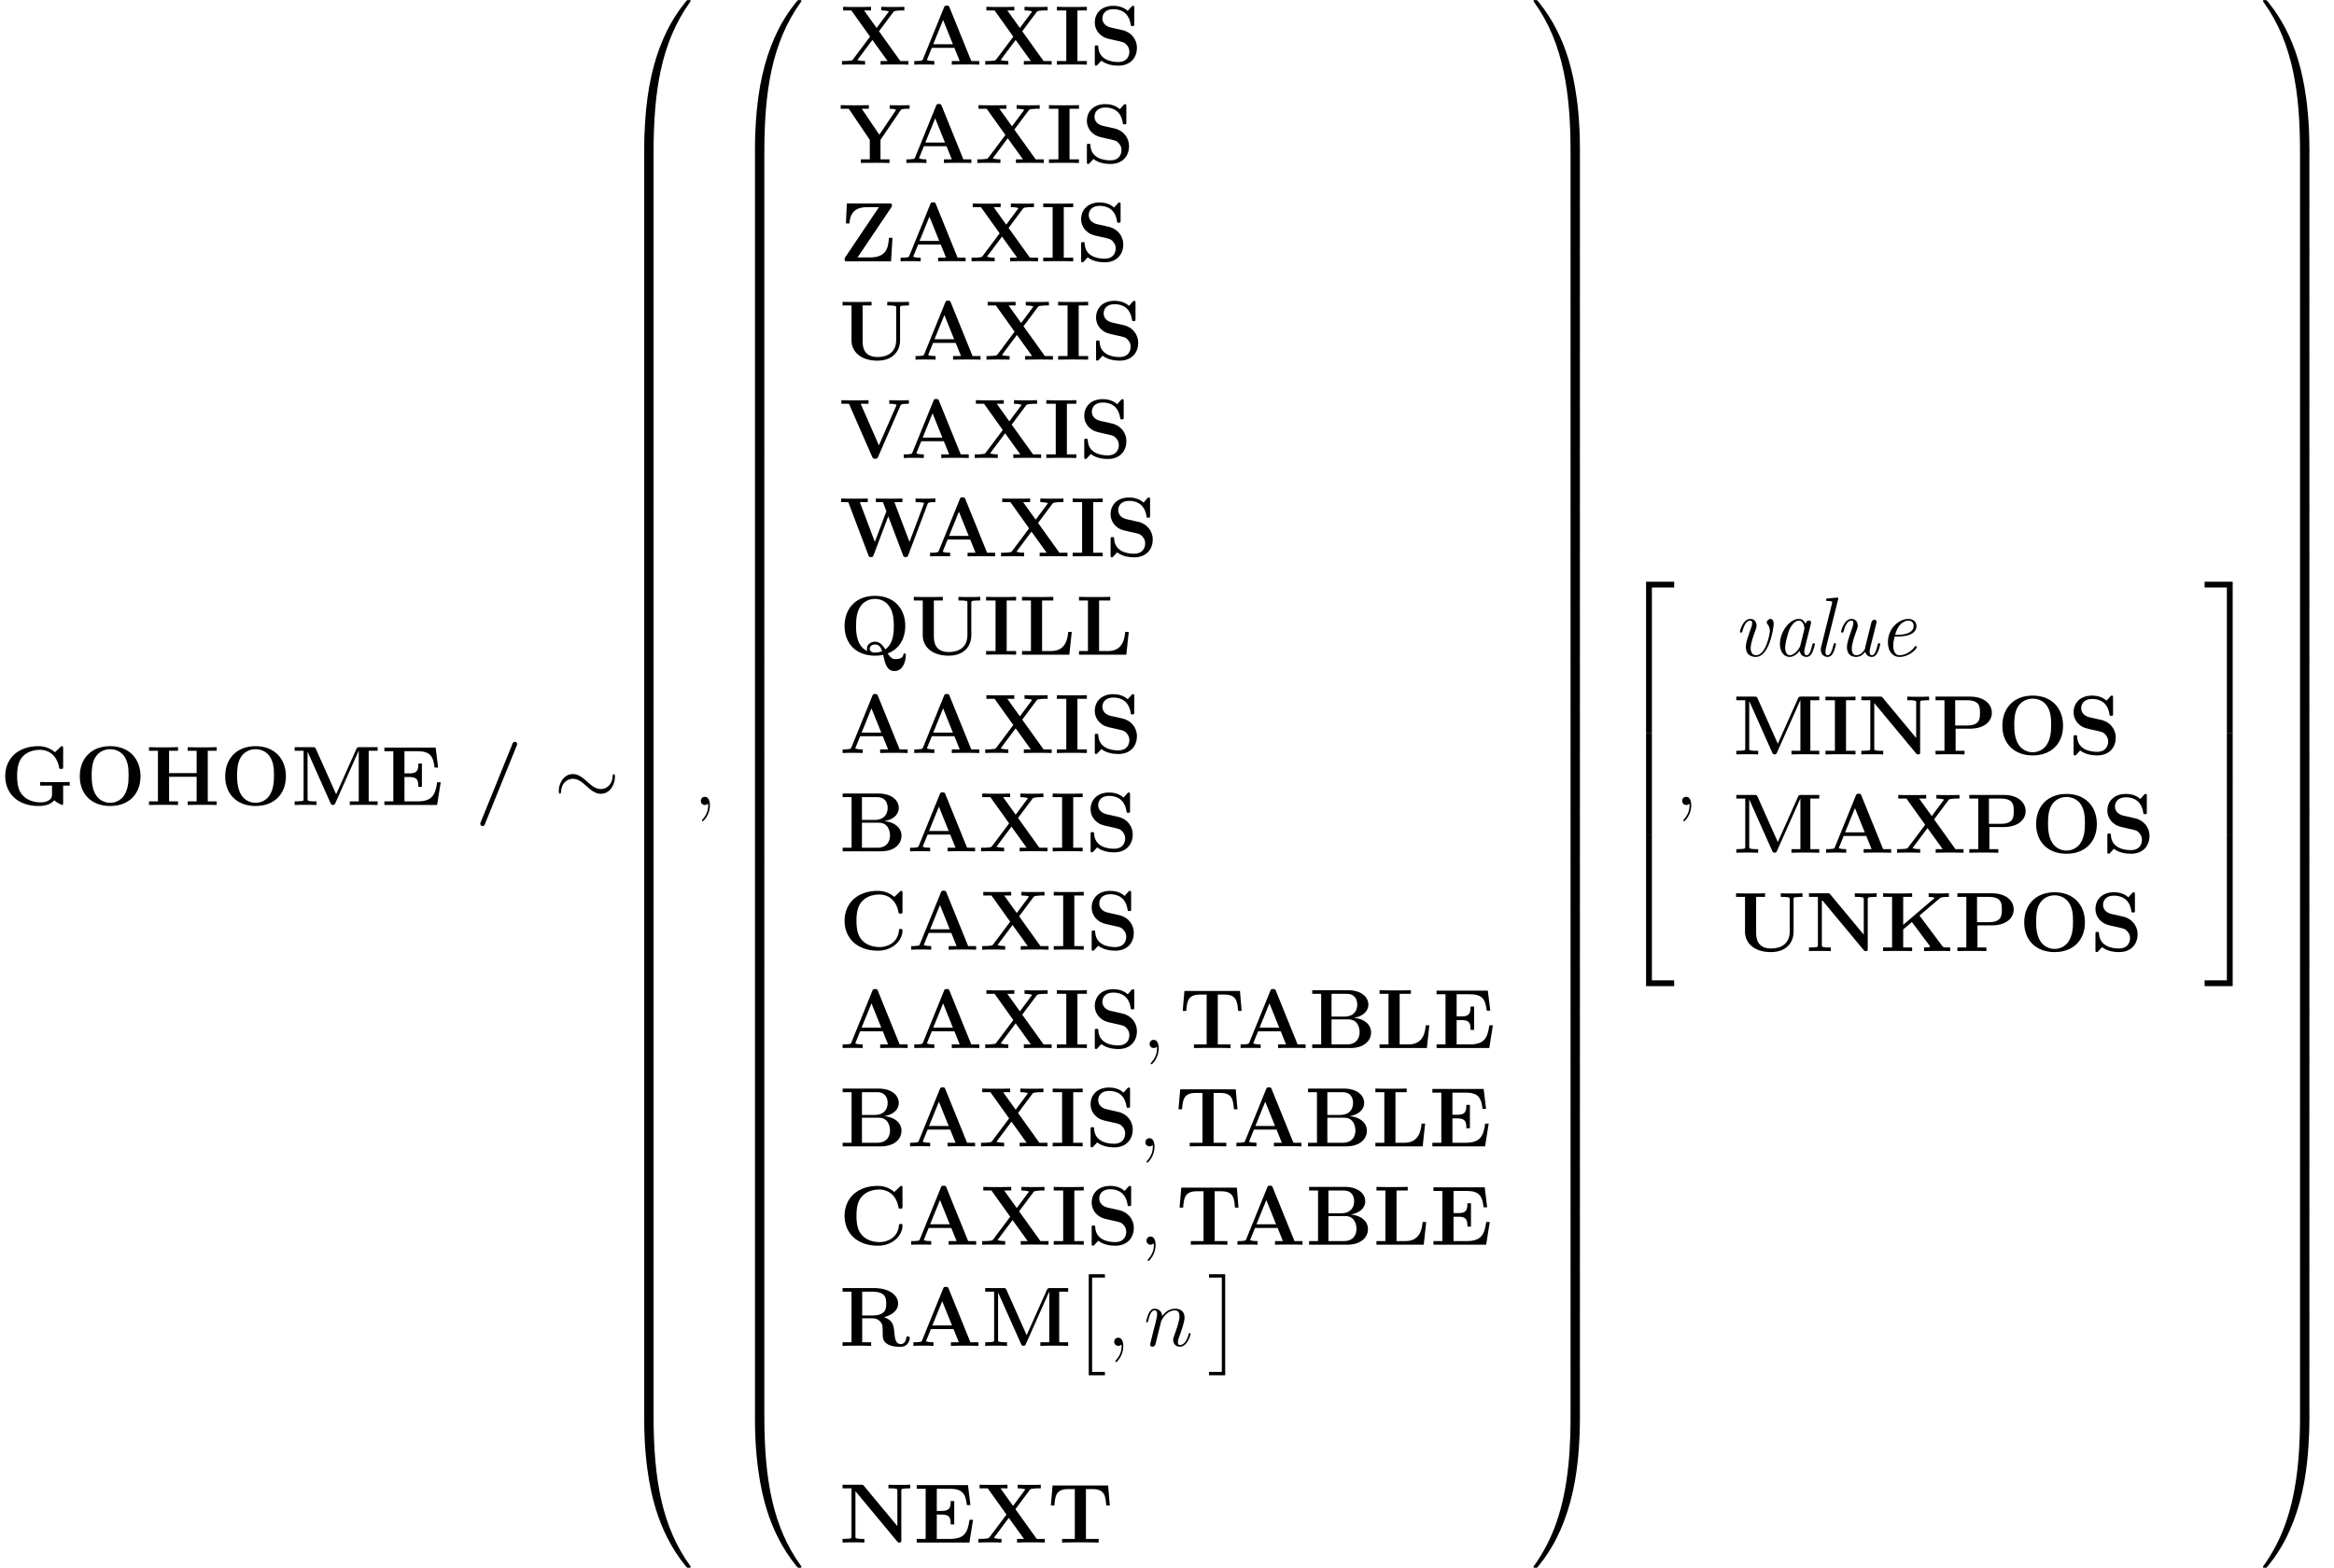 <?xml version='1.0' encoding='UTF-8'?>
<!-- This file was generated by dvisvgm 3.1.1 -->
<svg version='1.1' xmlns='http://www.w3.org/2000/svg' xmlns:xlink='http://www.w3.org/1999/xlink' width='330.939pt' height='222.368pt' viewBox='56.413 54.395 330.939 222.368'>
<defs>
<path id='g0-97' d='M5.679-4.567C5.715-4.698 5.715-4.734 5.715-4.758C5.715-4.89 5.619-5.045 5.404-5.045C5.021-5.045 4.937-4.579 4.937-4.579L4.926-4.567C4.698-5.129 4.292-5.272 3.969-5.272C2.666-5.272 1.291-3.443 1.291-1.698C1.291-.634 1.853 .12 2.666 .12C3.156 .12 3.646-.191 4.101-.729C4.232 0 4.77 .12 5.045 .12C5.511 .12 5.75-.227 5.906-.574C6.109-.992 6.253-1.674 6.253-1.71C6.253-1.817 6.145-1.817 6.097-1.817C5.954-1.817 5.942-1.805 5.87-1.53C5.631-.538 5.404-.12 5.069-.12C4.806-.12 4.746-.371 4.746-.598C4.746-.777 4.794-1.052 4.842-1.231L5.679-4.567ZM4.172-1.447C4.101-1.136 3.383-.12 2.69-.12C2.056-.12 2.032-1.052 2.032-1.196C2.032-1.793 2.415-3.204 2.606-3.682C2.917-4.423 3.455-5.033 3.969-5.033C4.686-5.033 4.77-3.969 4.77-3.885C4.77-3.873 4.734-3.742 4.734-3.718L4.172-1.447Z'/>
<path id='g0-101' d='M2.75-2.774C3.168-2.774 5.416-2.774 5.416-4.28C5.416-4.818 4.973-5.272 4.268-5.272C3.025-5.272 1.363-4.053 1.363-1.949C1.363-.741 1.985 .12 3.001 .12C4.483 .12 5.464-1.088 5.464-1.255C5.464-1.339 5.368-1.435 5.296-1.435C5.26-1.435 5.248-1.423 5.153-1.315C4.519-.454 3.622-.12 3.013-.12C2.224-.12 2.116-1.064 2.116-1.447C2.116-1.973 2.2-2.307 2.319-2.774H2.75ZM2.391-3.013C2.869-4.914 4.041-5.033 4.256-5.033C4.734-5.033 5.009-4.698 5.009-4.292C5.009-3.013 3.025-3.013 2.642-3.013H2.391Z'/>
<path id='g0-108' d='M3.563-8.022C3.575-8.094 3.599-8.141 3.599-8.177C3.599-8.285 3.515-8.297 3.324-8.285L2.128-8.177C1.961-8.165 1.853-8.153 1.853-7.938C1.853-7.819 1.949-7.819 2.116-7.819C2.714-7.819 2.714-7.711 2.714-7.592C2.714-7.544 2.69-7.424 2.678-7.376L1.172-1.351C1.148-1.243 1.112-1.112 1.112-.933C1.112-.299 1.518 .12 2.068 .12C2.475 .12 2.714-.155 2.881-.49C3.096-.885 3.264-1.662 3.264-1.698C3.264-1.817 3.168-1.817 3.108-1.817C3.061-1.817 2.977-1.817 2.953-1.745C2.941-1.71 2.893-1.53 2.857-1.423C2.702-.837 2.499-.12 2.092-.12C1.829-.12 1.769-.371 1.769-.598C1.769-.753 1.829-1.088 1.865-1.243L3.563-8.022Z'/>
<path id='g0-117' d='M5.99-4.627C6.037-4.794 6.037-4.818 6.037-4.866C6.037-5.045 5.894-5.153 5.738-5.153C5.404-5.153 5.308-4.854 5.272-4.686L4.411-1.231C4.411-1.219 4.411-1.1 4.388-1.04C4.148-.538 3.706-.12 3.156-.12C2.618-.12 2.511-.658 2.511-1.052C2.511-1.769 2.929-2.905 3.204-3.67C3.3-3.945 3.359-4.101 3.359-4.34C3.359-4.818 3.072-5.272 2.487-5.272C1.399-5.272 .992-3.515 .992-3.443C.992-3.335 1.1-3.335 1.16-3.335C1.303-3.335 1.315-3.371 1.363-3.539C1.459-3.897 1.769-5.033 2.463-5.033C2.606-5.033 2.738-4.973 2.738-4.686C2.738-4.388 2.618-4.077 2.367-3.383C1.985-2.319 1.829-1.71 1.829-1.243C1.829-.167 2.534 .12 3.12 .12C3.622 .12 4.041-.12 4.423-.598C4.555-.132 4.926 .12 5.344 .12C5.81 .12 6.049-.227 6.205-.574C6.408-.992 6.551-1.674 6.551-1.71C6.551-1.817 6.444-1.817 6.396-1.817C6.253-1.817 6.241-1.805 6.169-1.53C5.93-.538 5.703-.12 5.368-.12C5.105-.12 5.045-.371 5.045-.598C5.045-.777 5.093-1.052 5.141-1.231L5.99-4.627Z'/>
<path id='g0-118' d='M5.786-4.507C5.786-5.117 5.547-5.272 5.332-5.272C5.105-5.272 4.806-5.045 4.806-4.77C4.806-4.663 4.83-4.603 4.937-4.483C5.212-4.16 5.248-3.718 5.248-3.527C5.248-3.216 4.698-.12 3.3-.12C2.69-.12 2.523-.646 2.523-1.124C2.523-1.817 2.929-2.929 3.204-3.658C3.3-3.945 3.359-4.101 3.359-4.34C3.359-4.818 3.072-5.272 2.487-5.272C1.399-5.272 .992-3.515 .992-3.443C.992-3.335 1.1-3.335 1.16-3.335C1.303-3.335 1.315-3.371 1.363-3.539C1.459-3.897 1.769-5.033 2.463-5.033C2.606-5.033 2.738-4.973 2.738-4.686C2.738-4.388 2.618-4.077 2.367-3.383C1.889-2.056 1.841-1.626 1.841-1.291C1.841-.072 2.75 .12 3.252 .12C5.236 .12 5.786-4.196 5.786-4.507Z'/>
<path id='g1-47' d='M5.906-8.416C5.966-8.56 5.966-8.608 5.966-8.632C5.966-8.847 5.798-8.966 5.643-8.966C5.416-8.966 5.368-8.823 5.296-8.656L.801 2.439C.741 2.582 .741 2.63 .741 2.654C.741 2.869 .909 2.989 1.064 2.989C1.291 2.989 1.339 2.857 1.411 2.678L5.906-8.416Z'/>
<path id='g1-65' d='M5.475-8.094C5.392-8.309 5.368-8.369 5.081-8.369C4.782-8.369 4.758-8.309 4.674-8.094L1.71-.801C1.626-.61 1.626-.586 1.291-.55C.992-.514 .944-.514 .681-.514H.466V0C.777-.024 1.494-.024 1.841-.024C2.164-.024 3.037-.024 3.312 0V-.514C3.049-.514 2.594-.514 2.26-.646C2.295-.753 2.295-.777 2.319-.825L2.953-2.379H6.157L6.91-.514H5.786V0C6.169-.024 7.329-.024 7.783-.024C8.165-.024 9.385-.024 9.684 0V-.514H8.548L5.475-8.094ZM4.555-6.336L5.942-2.893H3.156L4.555-6.336Z'/>
<path id='g1-66' d='M.466-8.201V-7.687H1.733V-.514H.466V0H5.87C7.843 0 8.811-1.064 8.811-2.212C8.811-3.347 7.819-4.172 6.372-4.28C8.094-4.603 8.428-5.583 8.428-6.145C8.428-7.245 7.424-8.201 5.511-8.201H.466ZM3.204-4.459V-7.687H5.368C6.599-7.687 6.85-6.755 6.85-6.157C6.85-5.32 6.384-4.459 4.985-4.459H3.204ZM3.204-.514V-4.065H5.583C6.982-4.065 7.185-2.774 7.185-2.236C7.185-1.482 6.779-.514 5.404-.514H3.204Z'/>
<path id='g1-67' d='M8.954-8.034C8.954-8.309 8.954-8.345 8.691-8.345L7.795-7.484C7.125-8.058 6.324-8.345 5.44-8.345C2.582-8.345 .741-6.611 .741-4.101C.741-1.638 2.523 .143 5.452 .143C7.58 .143 8.954-1.315 8.954-2.726C8.954-2.929 8.883-2.941 8.703-2.941C8.584-2.941 8.464-2.941 8.452-2.809C8.345-.992 6.802-.371 5.727-.371C4.949-.371 3.897-.586 3.228-1.339C2.809-1.793 2.427-2.451 2.427-4.101C2.427-5.272 2.606-6.145 3.168-6.814C3.933-7.711 5.129-7.831 5.703-7.831C6.599-7.831 8.046-7.329 8.404-5.224C8.428-5.117 8.536-5.117 8.679-5.117C8.954-5.117 8.954-5.141 8.954-5.428V-8.034Z'/>
<path id='g1-69' d='M8.44-3.228H7.938C7.687-1.447 7.245-.514 5.165-.514H3.3V-3.969H4.005C5.153-3.969 5.272-3.479 5.272-2.57H5.774V-5.882H5.272C5.272-4.985 5.153-4.483 4.005-4.483H3.3V-7.627H5.165C6.994-7.627 7.388-6.85 7.568-5.308H8.07L7.723-8.141H.454V-7.627H1.722V-.514H.454V0H7.926L8.44-3.228Z'/>
<path id='g1-71' d='M8.954-2.75H9.887V-3.264C9.6-3.24 8.321-3.24 7.938-3.24C7.209-3.24 6.42-3.24 5.691-3.264V-2.75H7.376V-1.53C7.376-1.279 7.376-.944 6.898-.646C6.659-.49 6.288-.371 5.786-.371C5.105-.371 3.921-.538 3.18-1.411C2.714-1.949 2.427-2.678 2.427-4.113C2.427-5.344 2.63-6.181 3.168-6.814C3.933-7.711 5.129-7.831 5.703-7.831C6.599-7.831 8.046-7.329 8.404-5.224C8.428-5.117 8.536-5.117 8.679-5.117C8.954-5.117 8.954-5.141 8.954-5.428V-8.034C8.954-8.309 8.954-8.345 8.691-8.345L7.795-7.484C7.125-8.058 6.324-8.345 5.44-8.345C2.582-8.345 .741-6.611 .741-4.101C.741-1.638 2.523 .143 5.452 .143C6.253 .143 7.197-.036 7.687-.669C8.094-.287 8.775 0 8.811 0C8.954 0 8.954-.12 8.954-.311V-2.75Z'/>
<path id='g1-72' d='M8.787-7.687H10.054V-8.201C9.708-8.177 8.428-8.177 7.998-8.177S6.288-8.177 5.942-8.201V-7.687H7.209V-4.519H3.3V-7.687H4.567V-8.201C4.22-8.177 2.941-8.177 2.511-8.177S.801-8.177 .454-8.201V-7.687H1.722V-.514H.454V0C.801-.024 2.08-.024 2.511-.024S4.22-.024 4.567 0V-.514H3.3V-4.005H7.209V-.514H5.942V0C6.288-.024 7.568-.024 7.998-.024S9.708-.024 10.054 0V-.514H8.787V-7.687Z'/>
<path id='g1-73' d='M3.288-7.687H4.627V-8.201C4.196-8.177 3.001-8.177 2.499-8.177S.801-8.177 .371-8.201V-7.687H1.71V-.514H.371V0C.801-.024 1.997-.024 2.499-.024S4.196-.024 4.627 0V-.514H3.288V-7.687Z'/>
<path id='g1-75' d='M5.607-5.045L8.452-7.46C8.608-7.592 8.715-7.687 9.779-7.687V-8.201C9.062-8.177 9.038-8.177 8.5-8.177C8.141-8.177 7.209-8.177 6.91-8.201V-7.687C7.173-7.687 7.46-7.675 7.771-7.556V-7.544L3.3-3.73V-7.687H4.567V-8.201C4.22-8.177 2.941-8.177 2.511-8.177S.801-8.177 .454-8.201V-7.687H1.722V-.514H.454V0C.801-.024 2.08-.024 2.511-.024S4.22-.024 4.567 0V-.514H3.3V-3.072L4.531-4.125L7.03-.789C7.054-.753 7.101-.693 7.101-.646C7.101-.514 6.516-.514 6.253-.514V0C6.635-.024 7.747-.024 8.201-.024C8.56-.024 9.684-.024 9.959 0V-.514H9.636C8.99-.514 8.942-.574 8.823-.741L5.607-5.045Z'/>
<path id='g1-76' d='M7.508-3.228H7.006C6.922-2.403 6.731-.514 4.579-.514H3.3V-7.687H4.89V-8.201C4.304-8.177 3.24-8.177 2.606-8.177C2.164-8.177 .801-8.177 .454-8.201V-7.687H1.722V-.514H.454V0H7.161L7.508-3.228Z'/>
<path id='g1-77' d='M6.372-1.518L3.503-7.95C3.395-8.201 3.288-8.201 3.037-8.201H.49V-7.687H1.757V-.873C1.757-.61 1.745-.598 1.435-.55C1.219-.526 .98-.514 .765-.514H.49V0C.765-.024 1.698-.024 2.032-.024S3.312-.024 3.587 0V-.514H3.312C2.989-.514 2.965-.514 2.678-.55C2.331-.598 2.319-.61 2.319-.873V-7.544H2.331L5.583-.251C5.643-.12 5.715 0 5.918 0S6.193-.12 6.253-.251L9.564-7.687H9.576V-.514H8.309V0C8.632-.024 9.875-.024 10.281-.024S11.931-.024 12.254 0V-.514H10.987V-7.687H12.254V-8.201H9.708C9.457-8.201 9.349-8.201 9.241-7.95L6.372-1.518Z'/>
<path id='g1-78' d='M3.467-8.058C3.347-8.189 3.335-8.201 3.096-8.201H.454V-7.687H1.722V-.873C1.722-.61 1.71-.598 1.399-.55C1.184-.526 .944-.514 .729-.514H.454V0C.729-.024 1.662-.024 1.997-.024S3.276-.024 3.551 0V-.514H3.276C2.953-.514 2.929-.514 2.642-.55C2.295-.598 2.283-.61 2.283-.873V-7.281L8.201-.155C8.333-.012 8.345 0 8.5 0C8.787 0 8.787-.072 8.787-.347V-7.329C8.787-7.592 8.799-7.603 9.11-7.651C9.325-7.675 9.564-7.687 9.779-7.687H10.054V-8.201C9.779-8.177 8.847-8.177 8.512-8.177S7.233-8.177 6.958-8.201V-7.687H7.233C7.556-7.687 7.58-7.687 7.867-7.651C8.213-7.603 8.225-7.592 8.225-7.329V-2.331L3.467-8.058Z'/>
<path id='g1-79' d='M9.349-4.065C9.349-6.599 7.699-8.345 5.045-8.345C2.379-8.345 .741-6.587 .741-4.065S2.415 .143 5.045 .143S9.349-1.542 9.349-4.065ZM5.045-.311C4.268-.311 3.515-.681 3.061-1.363C2.487-2.236 2.427-3.359 2.427-4.232C2.427-4.961 2.463-5.966 2.953-6.779C3.479-7.615 4.34-7.914 5.045-7.914C6.013-7.914 6.731-7.4 7.077-6.862C7.52-6.169 7.663-5.428 7.663-4.232C7.663-3.049 7.532-2.056 6.934-1.231C6.635-.825 5.978-.311 5.045-.311Z'/>
<path id='g1-80' d='M3.3-3.646H5.332C7.329-3.646 8.44-4.663 8.44-5.894C8.44-7.185 7.305-8.201 5.332-8.201H.454V-7.687H1.722V-.514H.454V0C.801-.024 2.08-.024 2.511-.024S4.22-.024 4.567 0V-.514H3.3V-3.646ZM4.902-7.687C6.755-7.687 6.755-6.707 6.755-5.894C6.755-5.105 6.755-4.101 4.902-4.101H3.24V-7.687H4.902Z'/>
<path id='g1-81' d='M6.862-.179C8.787-.921 9.349-2.654 9.349-4.065C9.349-6.599 7.699-8.345 5.045-8.345C2.379-8.345 .741-6.587 .741-4.065S2.415 .143 5.045 .143C5.153 .143 5.643 .143 6.205 .024C6.516 1.375 6.743 2.319 7.831 2.319C9.062 2.319 9.421 .849 9.421 .108C9.421 0 9.421-.179 9.241-.179C9.086-.179 9.074-.048 9.062 .048C8.99 .538 8.333 .634 7.998 .634C7.735 .634 7.352 .634 6.862-.179ZM3.969-.526C2.367-1.196 2.367-3.359 2.367-4.065C2.367-5.129 2.475-6.037 2.977-6.826C3.407-7.484 4.184-7.914 5.045-7.914C5.738-7.914 6.623-7.639 7.185-6.695C7.687-5.858 7.723-4.782 7.723-4.065C7.723-3.359 7.723-1.578 6.516-.753C6.025-1.566 5.571-1.841 5.045-1.841C4.435-1.841 3.909-1.423 3.909-.861C3.909-.658 3.945-.586 3.969-.526ZM6.073-.49C6.061-.49 5.595-.287 5.045-.287C4.435-.287 4.304-.681 4.304-.861C4.304-1.207 4.651-1.447 5.057-1.447C5.631-1.447 5.882-1.052 6.073-.49Z'/>
<path id='g1-82' d='M6.324-4.065C7.938-4.495 8.333-5.356 8.333-6.001C8.333-7.197 7.077-8.201 4.866-8.201H.454V-7.687H1.722V-.514H.454V0C.801-.024 2.044-.024 2.475-.024S4.16-.024 4.507 0V-.514H3.24V-3.909H4.663C5.141-3.909 5.523-3.766 5.786-3.455C6.145-3.049 6.145-2.786 6.145-1.985S6.145-.693 6.755-.287C7.376 .132 8.357 .143 8.62 .143C9.839 .143 9.983-.933 9.983-1.1C9.983-1.303 9.887-1.339 9.732-1.339C9.504-1.339 9.492-1.255 9.48-1.1C9.421-.502 9.05-.251 8.715-.251C7.95-.251 7.867-1.052 7.771-2.152C7.699-2.786 7.615-3.67 6.324-4.065ZM4.639-4.304H3.24V-7.687H4.663C6.611-7.687 6.647-6.707 6.647-6.001C6.647-5.344 6.635-4.304 4.639-4.304Z'/>
<path id='g1-83' d='M3.037-5.26C1.853-5.523 1.817-6.384 1.817-6.551C1.817-7.161 2.212-7.867 3.371-7.867S5.571-7.305 5.822-5.738C5.858-5.487 5.858-5.475 6.085-5.475C6.336-5.475 6.336-5.511 6.336-5.786V-8.034C6.336-8.261 6.336-8.345 6.157-8.345C6.073-8.345 6.037-8.333 5.93-8.213L5.416-7.627C5.117-7.878 4.519-8.345 3.359-8.345C1.65-8.345 .741-7.269 .741-5.966C.741-5.165 1.172-4.603 1.339-4.435C1.961-3.814 2.295-3.742 3.539-3.467C4.734-3.204 4.878-3.18 5.141-2.929C5.296-2.774 5.643-2.439 5.643-1.829C5.643-1.315 5.392-.371 4.053-.371C3.001-.371 1.339-.729 1.243-2.475C1.231-2.69 1.231-2.726 .992-2.726C.741-2.726 .741-2.69 .741-2.415V-.167C.741 .06 .741 .143 .921 .143C1.004 .143 1.016 .132 1.136 .024C1.267-.108 1.375-.263 1.674-.562C2.367-.012 3.347 .143 4.065 .143C5.93 .143 6.719-1.124 6.719-2.391C6.719-3.515 5.978-4.591 4.674-4.89L3.037-5.26Z'/>
<path id='g1-84' d='M8.608-8.094H.729L.49-5.26H.992C1.1-6.563 1.196-7.58 2.917-7.58H3.885V-.514H2.08V0C3.037-.024 4.268-.024 4.674-.024C5.404-.024 6.312-.024 7.269 0V-.514H5.464V-7.58H6.42C8.141-7.58 8.237-6.575 8.345-5.26H8.847L8.608-8.094Z'/>
<path id='g1-85' d='M8.608-7.329C8.608-7.592 8.62-7.603 8.931-7.651C9.146-7.675 9.385-7.687 9.6-7.687H9.875V-8.201C9.6-8.177 8.667-8.177 8.333-8.177S7.066-8.177 6.791-8.201V-7.687H7.066C7.388-7.687 7.412-7.687 7.699-7.651C8.046-7.603 8.058-7.592 8.058-7.329V-2.774C8.058-1.064 6.85-.371 5.44-.371C3.347-.371 3.3-1.973 3.3-2.666V-7.687H4.567V-8.201C4.22-8.177 2.941-8.177 2.511-8.177S.801-8.177 .454-8.201V-7.687H1.722V-2.75C1.722-1.172 2.989 .143 5.392 .143C7.603 .143 8.608-1.231 8.608-2.738V-7.329Z'/>
<path id='g1-86' d='M8.656-7.412C8.727-7.568 8.775-7.687 9.66-7.687H9.863V-8.201C9.492-8.177 8.632-8.177 8.536-8.177C8.201-8.177 7.352-8.177 7.077-8.201V-7.687C7.34-7.687 7.783-7.687 8.118-7.556L8.058-7.388L5.607-1.793L3.025-7.687H4.136V-8.201C3.754-8.177 2.606-8.177 2.152-8.177C1.769-8.177 .586-8.177 .287-8.201V-7.687H1.363L4.663-.143C4.77 .096 4.878 .108 5.069 .108S5.38 .108 5.487-.143L8.656-7.412Z'/>
<path id='g1-87' d='M12.505-7.4C12.589-7.615 12.613-7.687 13.617-7.687V-8.201C13.019-8.177 12.995-8.177 12.314-8.177C11.967-8.177 11.094-8.177 10.807-8.201V-7.687C10.951-7.687 12.003-7.687 12.003-7.52C12.003-7.508 12.003-7.484 11.955-7.376L9.947-2.044L7.807-7.687H8.942V-8.201C8.56-8.177 7.448-8.177 6.994-8.177C6.623-8.177 5.464-8.177 5.177-8.201V-7.687H6.181L6.671-6.396L5.033-2.044L2.905-7.687H4.029V-8.201C3.682-8.177 2.511-8.177 2.08-8.177C1.698-8.177 .562-8.177 .263-8.201V-7.687H1.267L4.113-.179C4.184 .024 4.22 .108 4.483 .108S4.782 .024 4.854-.167L6.934-5.679L9.026-.167C9.098 .024 9.134 .108 9.397 .108C9.624 .108 9.684 .06 9.767-.167L12.505-7.4Z'/>
<path id='g1-88' d='M5.619-4.734L7.639-7.436C7.759-7.592 7.807-7.615 8.201-7.651C8.512-7.687 8.56-7.687 8.907-7.687H9.217V-8.201C8.942-8.177 7.986-8.177 7.651-8.177C7.281-8.177 6.241-8.177 5.942-8.201V-7.687C6.085-7.687 6.671-7.687 7.03-7.544L5.284-5.2L3.503-7.687H4.495V-8.201C4.065-8.177 2.941-8.177 2.451-8.177C2.044-8.177 .861-8.177 .538-8.201V-7.687H1.698L4.352-3.969L1.949-.765C1.841-.622 1.805-.586 1.387-.55C1.088-.526 1.028-.514 .693-.514H.371V0C.646-.024 1.614-.024 1.949-.024C2.319-.024 3.347-.024 3.646 0V-.514C3.515-.514 2.905-.514 2.558-.658L4.686-3.503L6.838-.514H5.846V0C6.229-.024 7.424-.024 7.878-.024C8.261-.024 9.492-.024 9.791 0V-.514H8.644L5.619-4.734Z'/>
<path id='g1-89' d='M8.644-7.424C8.751-7.58 8.823-7.687 9.732-7.687H9.959V-8.201C9.624-8.177 8.966-8.177 8.608-8.177C8.273-8.177 7.412-8.177 7.137-8.201V-7.687C7.436-7.687 7.747-7.687 8.046-7.556L7.962-7.412L5.667-4.005L3.18-7.687H4.184V-8.201C3.802-8.177 2.582-8.177 2.128-8.177C1.722-8.177 .514-8.177 .191-8.201V-7.687H1.339L4.316-3.276V-.514H3.049V0C3.395-.024 4.651-.024 5.081-.024C5.535-.024 6.731-.024 7.113 0V-.514H5.834V-3.276L8.644-7.424Z'/>
<path id='g1-90' d='M7.364-7.651C7.46-7.795 7.46-7.855 7.46-7.938C7.46-8.201 7.364-8.201 7.113-8.201H1.064L.933-5.368H1.435C1.53-7.066 2.439-7.687 3.993-7.687H5.619L.837-.574C.741-.43 .741-.383 .741-.275C.741 0 .825 0 1.088 0H7.329L7.532-3.335H7.03C6.934-1.937 6.707-.55 4.328-.55H2.582L7.364-7.651Z'/>
<path id='g3-24' d='M8.632-3.993C8.632-4.256 8.56-4.376 8.464-4.376C8.404-4.376 8.309-4.292 8.297-4.065C8.249-2.917 7.46-2.26 6.623-2.26C5.87-2.26 5.296-2.774 4.71-3.288C4.101-3.838 3.479-4.388 2.666-4.388C1.363-4.388 .658-3.072 .658-1.985C.658-1.602 .813-1.602 .825-1.602C.956-1.602 .992-1.841 .992-1.877C1.04-3.192 1.937-3.718 2.666-3.718C3.419-3.718 3.993-3.204 4.579-2.69C5.189-2.14 5.81-1.59 6.623-1.59C7.926-1.59 8.632-2.905 8.632-3.993Z'/>
<path id='g2-2' d='M2.415 13.856H4.71V13.378H2.893V0H4.71V-.478H2.415V13.856Z'/>
<path id='g2-3' d='M2.558 13.856V-.478H.263V0H2.08V13.378H.263V13.856H2.558Z'/>
<path id='g2-48' d='M4.471 21.161C4.734 21.161 4.806 21.161 4.806 20.993C4.83 12.613 5.798 5.655 9.983-.191C10.066-.299 10.066-.323 10.066-.347C10.066-.466 9.983-.466 9.791-.466S9.576-.466 9.552-.442C9.504-.406 7.986 1.339 6.779 3.742C5.2 6.898 4.208 10.521 3.766 14.872C3.73 15.243 3.479 17.73 3.479 20.563V21.029C3.491 21.161 3.563 21.161 3.814 21.161H4.471Z'/>
<path id='g2-49' d='M6.97 20.563C6.97 13.258 5.667 8.978 5.296 7.771C4.483 5.117 3.156 2.319 1.16-.143C.98-.359 .933-.418 .885-.442C.861-.454 .849-.466 .658-.466C.478-.466 .383-.466 .383-.347C.383-.323 .383-.299 .538-.084C4.698 5.727 5.631 12.9 5.643 20.993C5.643 21.161 5.715 21.161 5.978 21.161H6.635C6.886 21.161 6.958 21.161 6.97 21.029V20.563Z'/>
<path id='g2-50' d='M3.897 21.041H4.722V.359H7.878V-.466H3.897V21.041Z'/>
<path id='g2-51' d='M3.24 21.041H4.065V-.466H.084V.359H3.24V21.041Z'/>
<path id='g2-52' d='M3.897 21.029H7.878V20.204H4.722V-.478H3.897V21.029Z'/>
<path id='g2-53' d='M3.24 20.204H.084V21.029H4.065V-.478H3.24V20.204Z'/>
<path id='g2-54' d='M3.897 7.185H4.722V-.012H3.897V7.185Z'/>
<path id='g2-55' d='M3.24 7.185H4.065V-.012H3.24V7.185Z'/>
<path id='g2-64' d='M3.814-.598C3.563-.598 3.491-.598 3.479-.466V0C3.479 7.305 4.782 11.585 5.153 12.792C5.966 15.446 7.293 18.244 9.289 20.706C9.468 20.922 9.516 20.981 9.564 21.005C9.588 21.017 9.6 21.029 9.791 21.029S10.066 21.029 10.066 20.91C10.066 20.886 10.066 20.862 9.995 20.754C6.013 15.231 4.818 8.584 4.806-.43C4.806-.598 4.734-.598 4.471-.598H3.814Z'/>
<path id='g2-65' d='M6.97-.466C6.958-.598 6.886-.598 6.635-.598H5.978C5.715-.598 5.643-.598 5.643-.43C5.643 .801 5.631 3.646 5.32 6.623C4.674 12.804 3.084 17.084 .466 20.754C.383 20.862 .383 20.886 .383 20.91C.383 21.029 .478 21.029 .658 21.029C.849 21.029 .873 21.029 .897 21.005C.944 20.969 2.463 19.224 3.67 16.821C5.248 13.665 6.241 10.042 6.683 5.691C6.719 5.32 6.97 2.833 6.97 0V-.466Z'/>
<path id='g2-66' d='M4.806 .203C4.806-.108 4.794-.12 4.471-.12H3.814C3.491-.12 3.479-.108 3.479 .203V6.97C3.479 7.281 3.491 7.293 3.814 7.293H4.471C4.794 7.293 4.806 7.281 4.806 6.97V.203Z'/>
<path id='g2-67' d='M6.97 .203C6.97-.108 6.958-.12 6.635-.12H5.978C5.655-.12 5.643-.108 5.643 .203V6.97C5.643 7.281 5.655 7.293 5.978 7.293H6.635C6.958 7.293 6.97 7.281 6.97 6.97V.203Z'/>
<path id='g4-59' d='M2.331 .048C2.331-.646 2.104-1.16 1.614-1.16C1.231-1.16 1.04-.849 1.04-.586S1.219 0 1.626 0C1.781 0 1.913-.048 2.02-.155C2.044-.179 2.056-.179 2.068-.179C2.092-.179 2.092-.012 2.092 .048C2.092 .442 2.02 1.219 1.327 1.997C1.196 2.14 1.196 2.164 1.196 2.188C1.196 2.248 1.255 2.307 1.315 2.307C1.411 2.307 2.331 1.423 2.331 .048Z'/>
<path id='g4-110' d='M2.463-3.503C2.487-3.575 2.786-4.172 3.228-4.555C3.539-4.842 3.945-5.033 4.411-5.033C4.89-5.033 5.057-4.674 5.057-4.196C5.057-3.515 4.567-2.152 4.328-1.506C4.22-1.219 4.16-1.064 4.16-.849C4.16-.311 4.531 .12 5.105 .12C6.217 .12 6.635-1.638 6.635-1.71C6.635-1.769 6.587-1.817 6.516-1.817C6.408-1.817 6.396-1.781 6.336-1.578C6.061-.598 5.607-.12 5.141-.12C5.021-.12 4.83-.132 4.83-.514C4.83-.813 4.961-1.172 5.033-1.339C5.272-1.997 5.774-3.335 5.774-4.017C5.774-4.734 5.356-5.272 4.447-5.272C3.383-5.272 2.821-4.519 2.606-4.22C2.57-4.902 2.08-5.272 1.554-5.272C1.172-5.272 .909-5.045 .705-4.639C.49-4.208 .323-3.491 .323-3.443S.371-3.335 .454-3.335C.55-3.335 .562-3.347 .634-3.622C.825-4.352 1.04-5.033 1.518-5.033C1.793-5.033 1.889-4.842 1.889-4.483C1.889-4.22 1.769-3.754 1.686-3.383L1.351-2.092C1.303-1.865 1.172-1.327 1.112-1.112C1.028-.801 .897-.239 .897-.179C.897-.012 1.028 .12 1.207 .12C1.351 .12 1.518 .048 1.614-.132C1.638-.191 1.745-.61 1.805-.849L2.068-1.925L2.463-3.503Z'/>
</defs>
<g id='page1'>
<use x='56.413' y='168.568' xlink:href='#g1-71'/>
<use x='66.985' y='168.568' xlink:href='#g1-79'/>
<use x='77.086' y='168.568' xlink:href='#g1-72'/>
<use x='87.602' y='168.568' xlink:href='#g1-79'/>
<use x='97.703' y='168.568' xlink:href='#g1-77'/>
<use x='110.461' y='168.568' xlink:href='#g1-69'/>
<use x='123.772' y='168.568' xlink:href='#g1-47'/>
<use x='134.98' y='168.568' xlink:href='#g3-24'/>
<use x='144.278' y='54.873' xlink:href='#g2-48'/>
<use x='144.278' y='75.914' xlink:href='#g2-66'/>
<use x='144.278' y='83.088' xlink:href='#g2-66'/>
<use x='144.278' y='90.261' xlink:href='#g2-66'/>
<use x='144.278' y='97.434' xlink:href='#g2-66'/>
<use x='144.278' y='104.607' xlink:href='#g2-66'/>
<use x='144.278' y='111.78' xlink:href='#g2-66'/>
<use x='144.278' y='118.954' xlink:href='#g2-66'/>
<use x='144.278' y='126.127' xlink:href='#g2-66'/>
<use x='144.278' y='133.3' xlink:href='#g2-66'/>
<use x='144.278' y='140.473' xlink:href='#g2-66'/>
<use x='144.278' y='147.646' xlink:href='#g2-66'/>
<use x='144.278' y='154.819' xlink:href='#g2-66'/>
<use x='144.278' y='161.993' xlink:href='#g2-66'/>
<use x='144.278' y='169.166' xlink:href='#g2-66'/>
<use x='144.278' y='176.339' xlink:href='#g2-66'/>
<use x='144.278' y='183.512' xlink:href='#g2-66'/>
<use x='144.278' y='190.685' xlink:href='#g2-66'/>
<use x='144.278' y='197.858' xlink:href='#g2-66'/>
<use x='144.278' y='205.032' xlink:href='#g2-66'/>
<use x='144.278' y='212.205' xlink:href='#g2-66'/>
<use x='144.278' y='219.378' xlink:href='#g2-66'/>
<use x='144.278' y='226.551' xlink:href='#g2-66'/>
<use x='144.278' y='233.724' xlink:href='#g2-66'/>
<use x='144.278' y='240.897' xlink:href='#g2-66'/>
<use x='144.278' y='248.071' xlink:href='#g2-66'/>
<use x='144.278' y='255.722' xlink:href='#g2-64'/>
<use x='154.739' y='168.568' xlink:href='#g4-59'/>
<use x='159.983' y='54.873' xlink:href='#g2-48'/>
<use x='159.983' y='75.914' xlink:href='#g2-66'/>
<use x='159.983' y='83.088' xlink:href='#g2-66'/>
<use x='159.983' y='90.261' xlink:href='#g2-66'/>
<use x='159.983' y='97.434' xlink:href='#g2-66'/>
<use x='159.983' y='104.607' xlink:href='#g2-66'/>
<use x='159.983' y='111.78' xlink:href='#g2-66'/>
<use x='159.983' y='118.954' xlink:href='#g2-66'/>
<use x='159.983' y='126.127' xlink:href='#g2-66'/>
<use x='159.983' y='133.3' xlink:href='#g2-66'/>
<use x='159.983' y='140.473' xlink:href='#g2-66'/>
<use x='159.983' y='147.646' xlink:href='#g2-66'/>
<use x='159.983' y='154.819' xlink:href='#g2-66'/>
<use x='159.983' y='161.993' xlink:href='#g2-66'/>
<use x='159.983' y='169.166' xlink:href='#g2-66'/>
<use x='159.983' y='176.339' xlink:href='#g2-66'/>
<use x='159.983' y='183.512' xlink:href='#g2-66'/>
<use x='159.983' y='190.685' xlink:href='#g2-66'/>
<use x='159.983' y='197.858' xlink:href='#g2-66'/>
<use x='159.983' y='205.032' xlink:href='#g2-66'/>
<use x='159.983' y='212.205' xlink:href='#g2-66'/>
<use x='159.983' y='219.378' xlink:href='#g2-66'/>
<use x='159.983' y='226.551' xlink:href='#g2-66'/>
<use x='159.983' y='233.724' xlink:href='#g2-66'/>
<use x='159.983' y='240.897' xlink:href='#g2-66'/>
<use x='159.983' y='248.071' xlink:href='#g2-66'/>
<use x='159.983' y='255.722' xlink:href='#g2-64'/>
<use x='175.425' y='63.562' xlink:href='#g1-88'/>
<use x='185.582' y='63.562' xlink:href='#g1-65'/>
<use x='195.738' y='63.562' xlink:href='#g1-88'/>
<use x='205.894' y='63.562' xlink:href='#g1-73'/>
<use x='210.903' y='63.562' xlink:href='#g1-83'/>
<use x='175.425' y='77.509' xlink:href='#g1-89'/>
<use x='184.461' y='77.509' xlink:href='#g1-65'/>
<use x='194.617' y='77.509' xlink:href='#g1-88'/>
<use x='204.774' y='77.509' xlink:href='#g1-73'/>
<use x='209.783' y='77.509' xlink:href='#g1-83'/>
<use x='175.425' y='91.457' xlink:href='#g1-90'/>
<use x='183.644' y='91.457' xlink:href='#g1-65'/>
<use x='193.801' y='91.457' xlink:href='#g1-88'/>
<use x='203.957' y='91.457' xlink:href='#g1-73'/>
<use x='208.966' y='91.457' xlink:href='#g1-83'/>
<use x='175.425' y='105.405' xlink:href='#g1-85'/>
<use x='185.762' y='105.405' xlink:href='#g1-65'/>
<use x='195.918' y='105.405' xlink:href='#g1-88'/>
<use x='206.074' y='105.405' xlink:href='#g1-73'/>
<use x='211.083' y='105.405' xlink:href='#g1-83'/>
<use x='175.425' y='119.352' xlink:href='#g1-86'/>
<use x='184.087' y='119.352' xlink:href='#g1-65'/>
<use x='194.244' y='119.352' xlink:href='#g1-88'/>
<use x='204.4' y='119.352' xlink:href='#g1-73'/>
<use x='209.409' y='119.352' xlink:href='#g1-83'/>
<use x='175.425' y='133.3' xlink:href='#g1-87'/>
<use x='187.823' y='133.3' xlink:href='#g1-65'/>
<use x='197.98' y='133.3' xlink:href='#g1-88'/>
<use x='208.136' y='133.3' xlink:href='#g1-73'/>
<use x='213.145' y='133.3' xlink:href='#g1-83'/>
<use x='175.425' y='147.248' xlink:href='#g1-81'/>
<use x='185.526' y='147.248' xlink:href='#g1-85'/>
<use x='195.863' y='147.248' xlink:href='#g1-73'/>
<use x='200.872' y='147.248' xlink:href='#g1-76'/>
<use x='208.952' y='147.248' xlink:href='#g1-76'/>
<use x='175.425' y='161.195' xlink:href='#g1-65'/>
<use x='185.582' y='161.195' xlink:href='#g1-65'/>
<use x='195.738' y='161.195' xlink:href='#g1-88'/>
<use x='205.894' y='161.195' xlink:href='#g1-73'/>
<use x='210.903' y='161.195' xlink:href='#g1-83'/>
<use x='175.425' y='175.143' xlink:href='#g1-66'/>
<use x='184.987' y='175.143' xlink:href='#g1-65'/>
<use x='195.143' y='175.143' xlink:href='#g1-88'/>
<use x='205.299' y='175.143' xlink:href='#g1-73'/>
<use x='210.308' y='175.143' xlink:href='#g1-83'/>
<use x='175.425' y='189.091' xlink:href='#g1-67'/>
<use x='185.139' y='189.091' xlink:href='#g1-65'/>
<use x='195.295' y='189.091' xlink:href='#g1-88'/>
<use x='205.452' y='189.091' xlink:href='#g1-73'/>
<use x='210.461' y='189.091' xlink:href='#g1-83'/>
<use x='175.425' y='203.039' xlink:href='#g1-65'/>
<use x='185.582' y='203.039' xlink:href='#g1-65'/>
<use x='195.738' y='203.039' xlink:href='#g1-88'/>
<use x='205.894' y='203.039' xlink:href='#g1-73'/>
<use x='210.903' y='203.039' xlink:href='#g1-83'/>
<use x='218.375' y='203.039' xlink:href='#g4-59'/>
<use x='223.62' y='203.039' xlink:href='#g1-84'/>
<use x='231.853' y='203.039' xlink:href='#g1-65'/>
<use x='242.009' y='203.039' xlink:href='#g1-66'/>
<use x='251.57' y='203.039' xlink:href='#g1-76'/>
<use x='259.651' y='203.039' xlink:href='#g1-69'/>
<use x='175.425' y='216.986' xlink:href='#g1-66'/>
<use x='184.987' y='216.986' xlink:href='#g1-65'/>
<use x='195.143' y='216.986' xlink:href='#g1-88'/>
<use x='205.299' y='216.986' xlink:href='#g1-73'/>
<use x='210.308' y='216.986' xlink:href='#g1-83'/>
<use x='217.78' y='216.986' xlink:href='#g4-59'/>
<use x='223.025' y='216.986' xlink:href='#g1-84'/>
<use x='231.258' y='216.986' xlink:href='#g1-65'/>
<use x='241.414' y='216.986' xlink:href='#g1-66'/>
<use x='250.975' y='216.986' xlink:href='#g1-76'/>
<use x='259.056' y='216.986' xlink:href='#g1-69'/>
<use x='175.425' y='230.934' xlink:href='#g1-67'/>
<use x='185.139' y='230.934' xlink:href='#g1-65'/>
<use x='195.295' y='230.934' xlink:href='#g1-88'/>
<use x='205.452' y='230.934' xlink:href='#g1-73'/>
<use x='210.461' y='230.934' xlink:href='#g1-83'/>
<use x='217.933' y='230.934' xlink:href='#g4-59'/>
<use x='223.177' y='230.934' xlink:href='#g1-84'/>
<use x='231.41' y='230.934' xlink:href='#g1-65'/>
<use x='241.566' y='230.934' xlink:href='#g1-66'/>
<use x='251.127' y='230.934' xlink:href='#g1-76'/>
<use x='259.208' y='230.934' xlink:href='#g1-69'/>
<use x='175.425' y='245.28' xlink:href='#g1-82'/>
<use x='185.457' y='245.28' xlink:href='#g1-65'/>
<use x='195.614' y='245.28' xlink:href='#g1-77'/>
<use x='208.371' y='235.596' xlink:href='#g2-2'/>
<use x='213.353' y='245.28' xlink:href='#g4-59'/>
<use x='218.597' y='245.28' xlink:href='#g4-110'/>
<use x='227.577' y='235.596' xlink:href='#g2-3'/>
<use x='175.425' y='273.176' xlink:href='#g1-78'/>
<use x='185.941' y='273.176' xlink:href='#g1-69'/>
<use x='194.769' y='273.176' xlink:href='#g1-88'/>
<use x='204.926' y='273.176' xlink:href='#g1-84'/>
<use x='273.46' y='54.873' xlink:href='#g2-49'/>
<use x='273.46' y='75.914' xlink:href='#g2-67'/>
<use x='273.46' y='83.088' xlink:href='#g2-67'/>
<use x='273.46' y='90.261' xlink:href='#g2-67'/>
<use x='273.46' y='97.434' xlink:href='#g2-67'/>
<use x='273.46' y='104.607' xlink:href='#g2-67'/>
<use x='273.46' y='111.78' xlink:href='#g2-67'/>
<use x='273.46' y='118.954' xlink:href='#g2-67'/>
<use x='273.46' y='126.127' xlink:href='#g2-67'/>
<use x='273.46' y='133.3' xlink:href='#g2-67'/>
<use x='273.46' y='140.473' xlink:href='#g2-67'/>
<use x='273.46' y='147.646' xlink:href='#g2-67'/>
<use x='273.46' y='154.819' xlink:href='#g2-67'/>
<use x='273.46' y='161.993' xlink:href='#g2-67'/>
<use x='273.46' y='169.166' xlink:href='#g2-67'/>
<use x='273.46' y='176.339' xlink:href='#g2-67'/>
<use x='273.46' y='183.512' xlink:href='#g2-67'/>
<use x='273.46' y='190.685' xlink:href='#g2-67'/>
<use x='273.46' y='197.858' xlink:href='#g2-67'/>
<use x='273.46' y='205.032' xlink:href='#g2-67'/>
<use x='273.46' y='212.205' xlink:href='#g2-67'/>
<use x='273.46' y='219.378' xlink:href='#g2-67'/>
<use x='273.46' y='226.551' xlink:href='#g2-67'/>
<use x='273.46' y='233.724' xlink:href='#g2-67'/>
<use x='273.46' y='240.897' xlink:href='#g2-67'/>
<use x='273.46' y='248.071' xlink:href='#g2-67'/>
<use x='273.46' y='255.722' xlink:href='#g2-65'/>
<use x='285.914' y='137.365' xlink:href='#g2-50'/>
<use x='285.914' y='158.406' xlink:href='#g2-54'/>
<use x='285.914' y='165.579' xlink:href='#g2-54'/>
<use x='285.914' y='173.231' xlink:href='#g2-52'/>
<use x='293.884' y='168.568' xlink:href='#g4-59'/>
<use x='302.117' y='147.447' xlink:href='#g0-118'/>
<use x='307.497' y='147.447' xlink:href='#g0-97'/>
<use x='313.474' y='147.447' xlink:href='#g0-108'/>
<use x='316.463' y='147.447' xlink:href='#g0-117'/>
<use x='322.74' y='147.447' xlink:href='#g0-101'/>
<use x='302.117' y='161.395' xlink:href='#g1-77'/>
<use x='314.875' y='161.395' xlink:href='#g1-73'/>
<use x='319.884' y='161.395' xlink:href='#g1-78'/>
<use x='330.4' y='161.395' xlink:href='#g1-80'/>
<use x='339.587' y='161.395' xlink:href='#g1-79'/>
<use x='349.688' y='161.395' xlink:href='#g1-83'/>
<use x='302.117' y='175.342' xlink:href='#g1-77'/>
<use x='314.875' y='175.342' xlink:href='#g1-65'/>
<use x='325.031' y='175.342' xlink:href='#g1-88'/>
<use x='335.187' y='175.342' xlink:href='#g1-80'/>
<use x='344.375' y='175.342' xlink:href='#g1-79'/>
<use x='354.476' y='175.342' xlink:href='#g1-83'/>
<use x='302.117' y='189.29' xlink:href='#g1-85'/>
<use x='312.453' y='189.29' xlink:href='#g1-78'/>
<use x='322.969' y='189.29' xlink:href='#g1-75'/>
<use x='333.499' y='189.29' xlink:href='#g1-80'/>
<use x='342.687' y='189.29' xlink:href='#g1-79'/>
<use x='352.788' y='189.29' xlink:href='#g1-83'/>
<use x='368.922' y='137.365' xlink:href='#g2-51'/>
<use x='368.922' y='158.406' xlink:href='#g2-55'/>
<use x='368.922' y='165.579' xlink:href='#g2-55'/>
<use x='368.922' y='173.231' xlink:href='#g2-53'/>
<use x='376.892' y='54.873' xlink:href='#g2-49'/>
<use x='376.892' y='75.914' xlink:href='#g2-67'/>
<use x='376.892' y='83.088' xlink:href='#g2-67'/>
<use x='376.892' y='90.261' xlink:href='#g2-67'/>
<use x='376.892' y='97.434' xlink:href='#g2-67'/>
<use x='376.892' y='104.607' xlink:href='#g2-67'/>
<use x='376.892' y='111.78' xlink:href='#g2-67'/>
<use x='376.892' y='118.954' xlink:href='#g2-67'/>
<use x='376.892' y='126.127' xlink:href='#g2-67'/>
<use x='376.892' y='133.3' xlink:href='#g2-67'/>
<use x='376.892' y='140.473' xlink:href='#g2-67'/>
<use x='376.892' y='147.646' xlink:href='#g2-67'/>
<use x='376.892' y='154.819' xlink:href='#g2-67'/>
<use x='376.892' y='161.993' xlink:href='#g2-67'/>
<use x='376.892' y='169.166' xlink:href='#g2-67'/>
<use x='376.892' y='176.339' xlink:href='#g2-67'/>
<use x='376.892' y='183.512' xlink:href='#g2-67'/>
<use x='376.892' y='190.685' xlink:href='#g2-67'/>
<use x='376.892' y='197.858' xlink:href='#g2-67'/>
<use x='376.892' y='205.032' xlink:href='#g2-67'/>
<use x='376.892' y='212.205' xlink:href='#g2-67'/>
<use x='376.892' y='219.378' xlink:href='#g2-67'/>
<use x='376.892' y='226.551' xlink:href='#g2-67'/>
<use x='376.892' y='233.724' xlink:href='#g2-67'/>
<use x='376.892' y='240.897' xlink:href='#g2-67'/>
<use x='376.892' y='248.071' xlink:href='#g2-67'/>
<use x='376.892' y='255.722' xlink:href='#g2-65'/>
</g>
</svg>